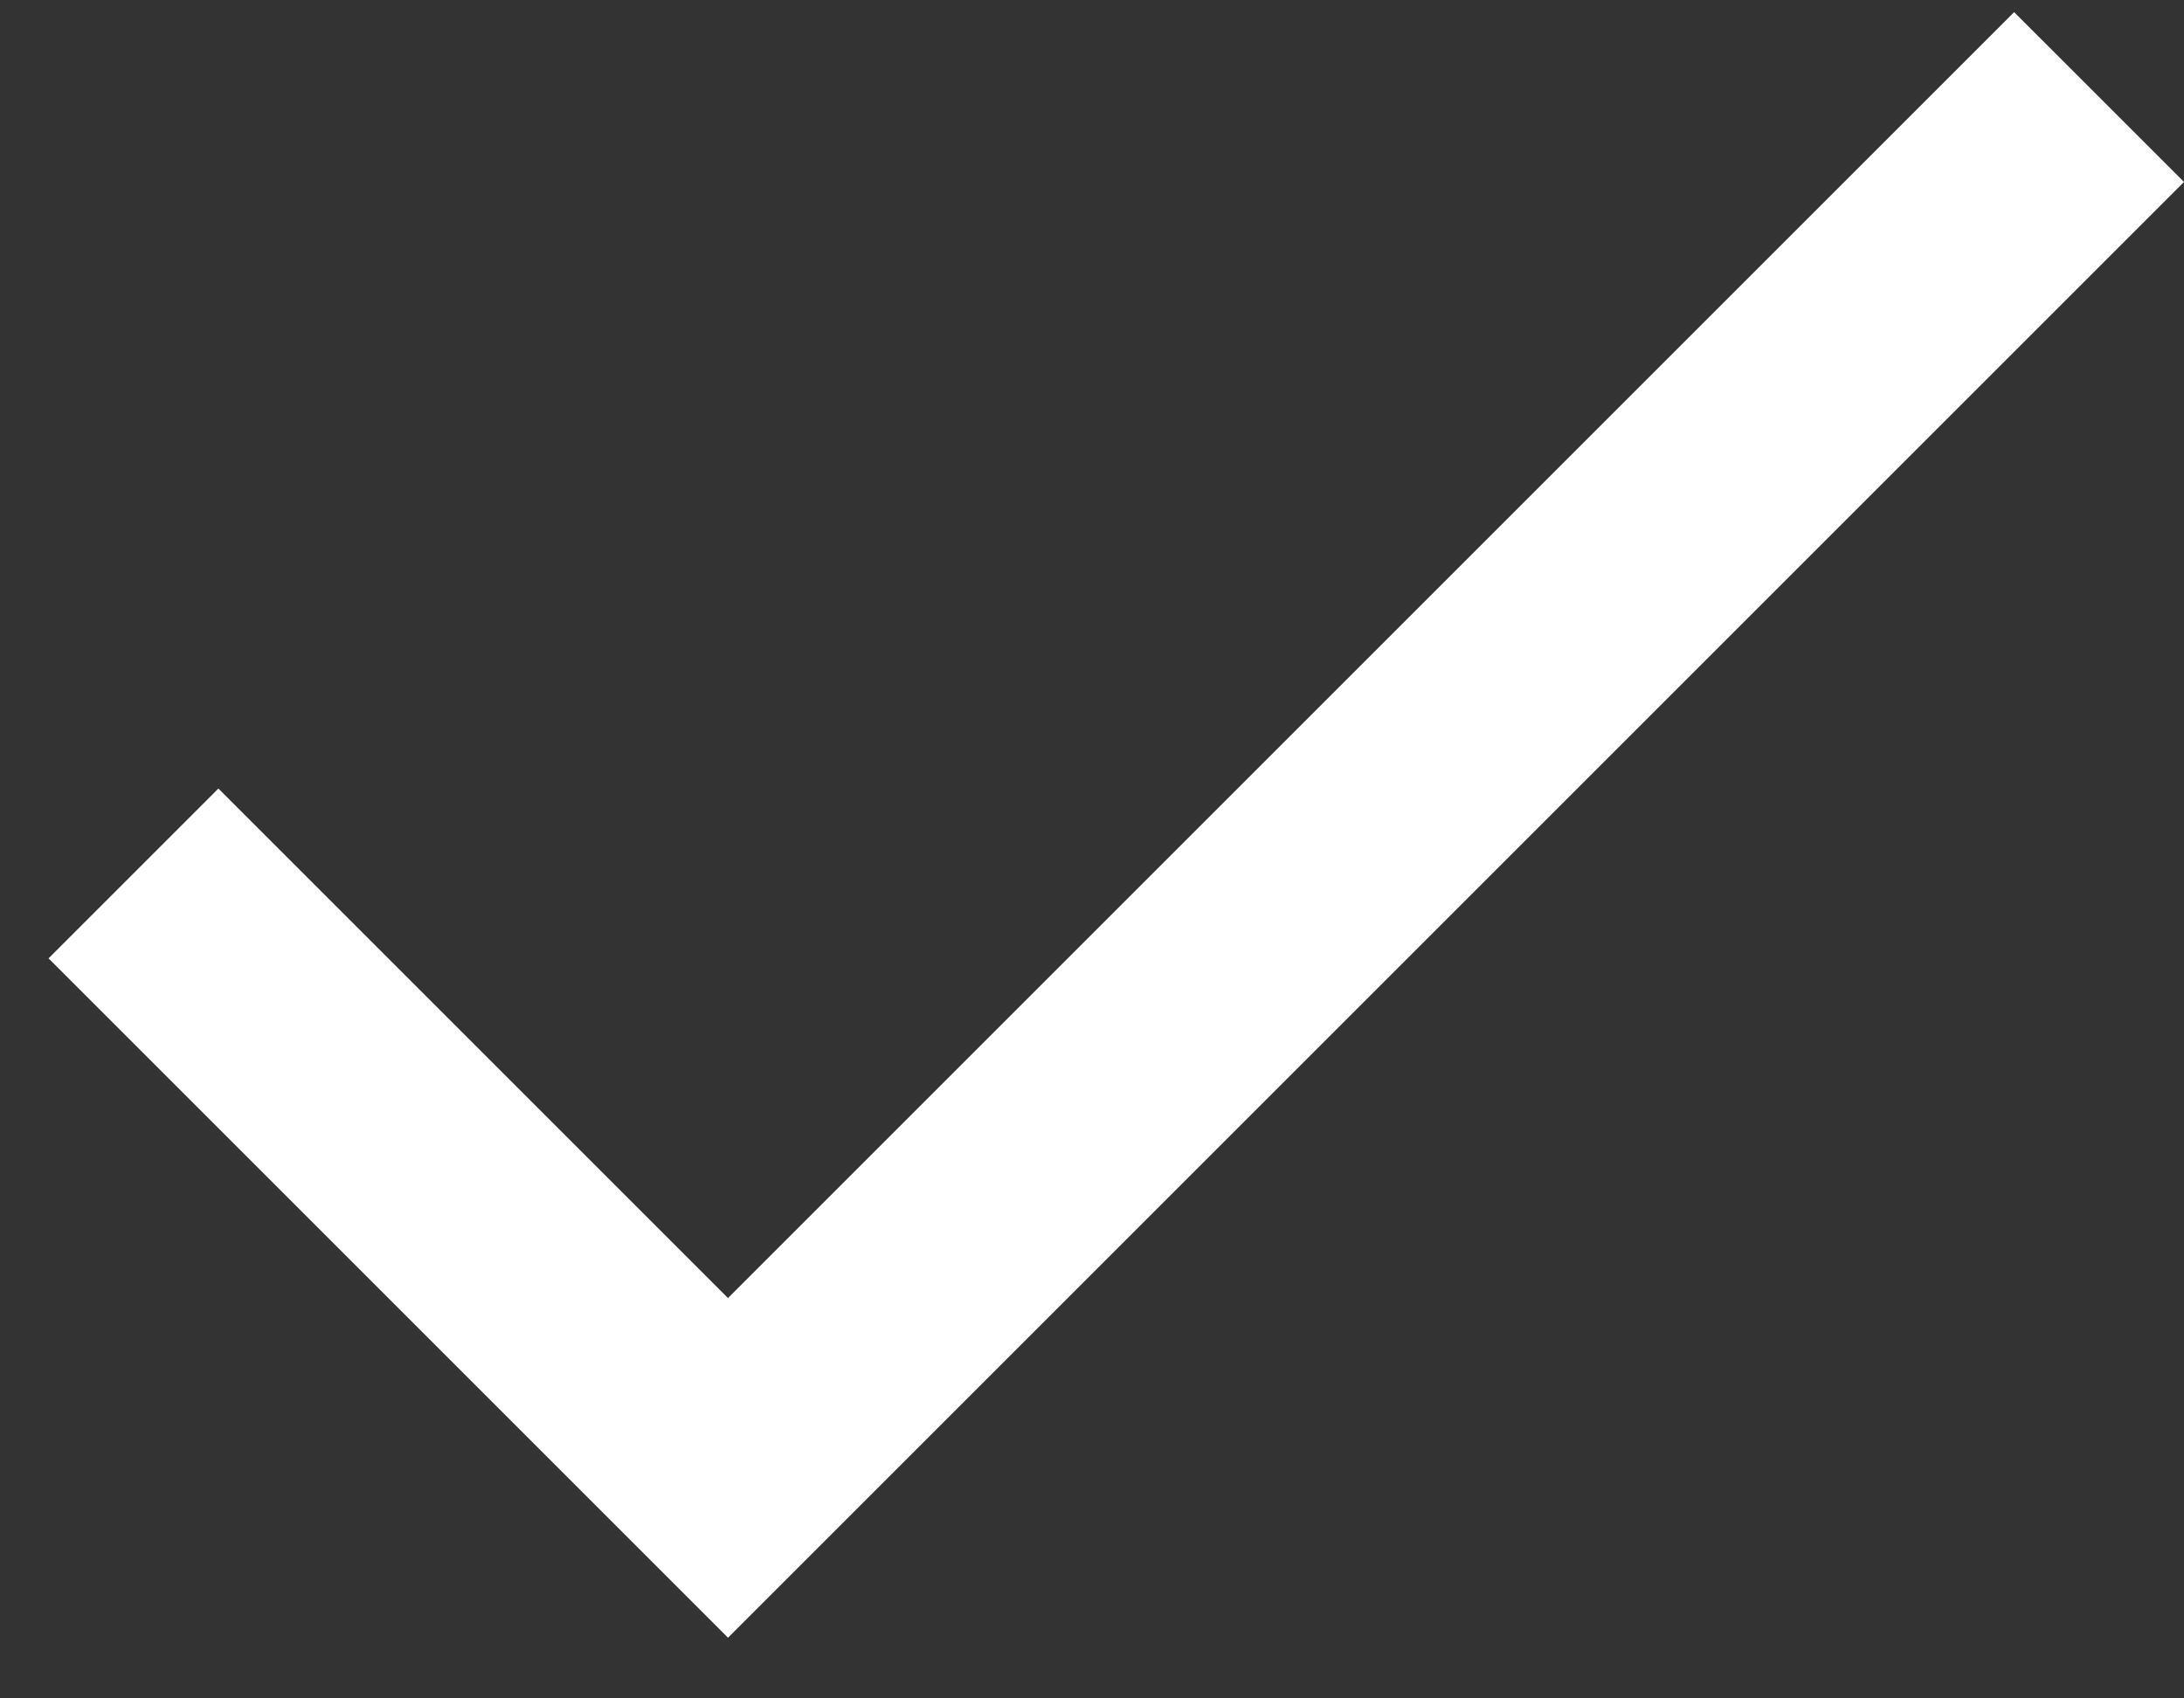 <svg width="18" height="14" viewBox="0 0 18 14" fill="none" xmlns="http://www.w3.org/2000/svg">
<rect x="0" y="0" width="18" height="14" fill="#333333" stroke="none"/>
<path d="M6 10.7L1.8 6.5L0.4 7.9L6 13.5L18 1.5L16.6 0.1L6 10.7Z" fill="white"/>
</svg>

